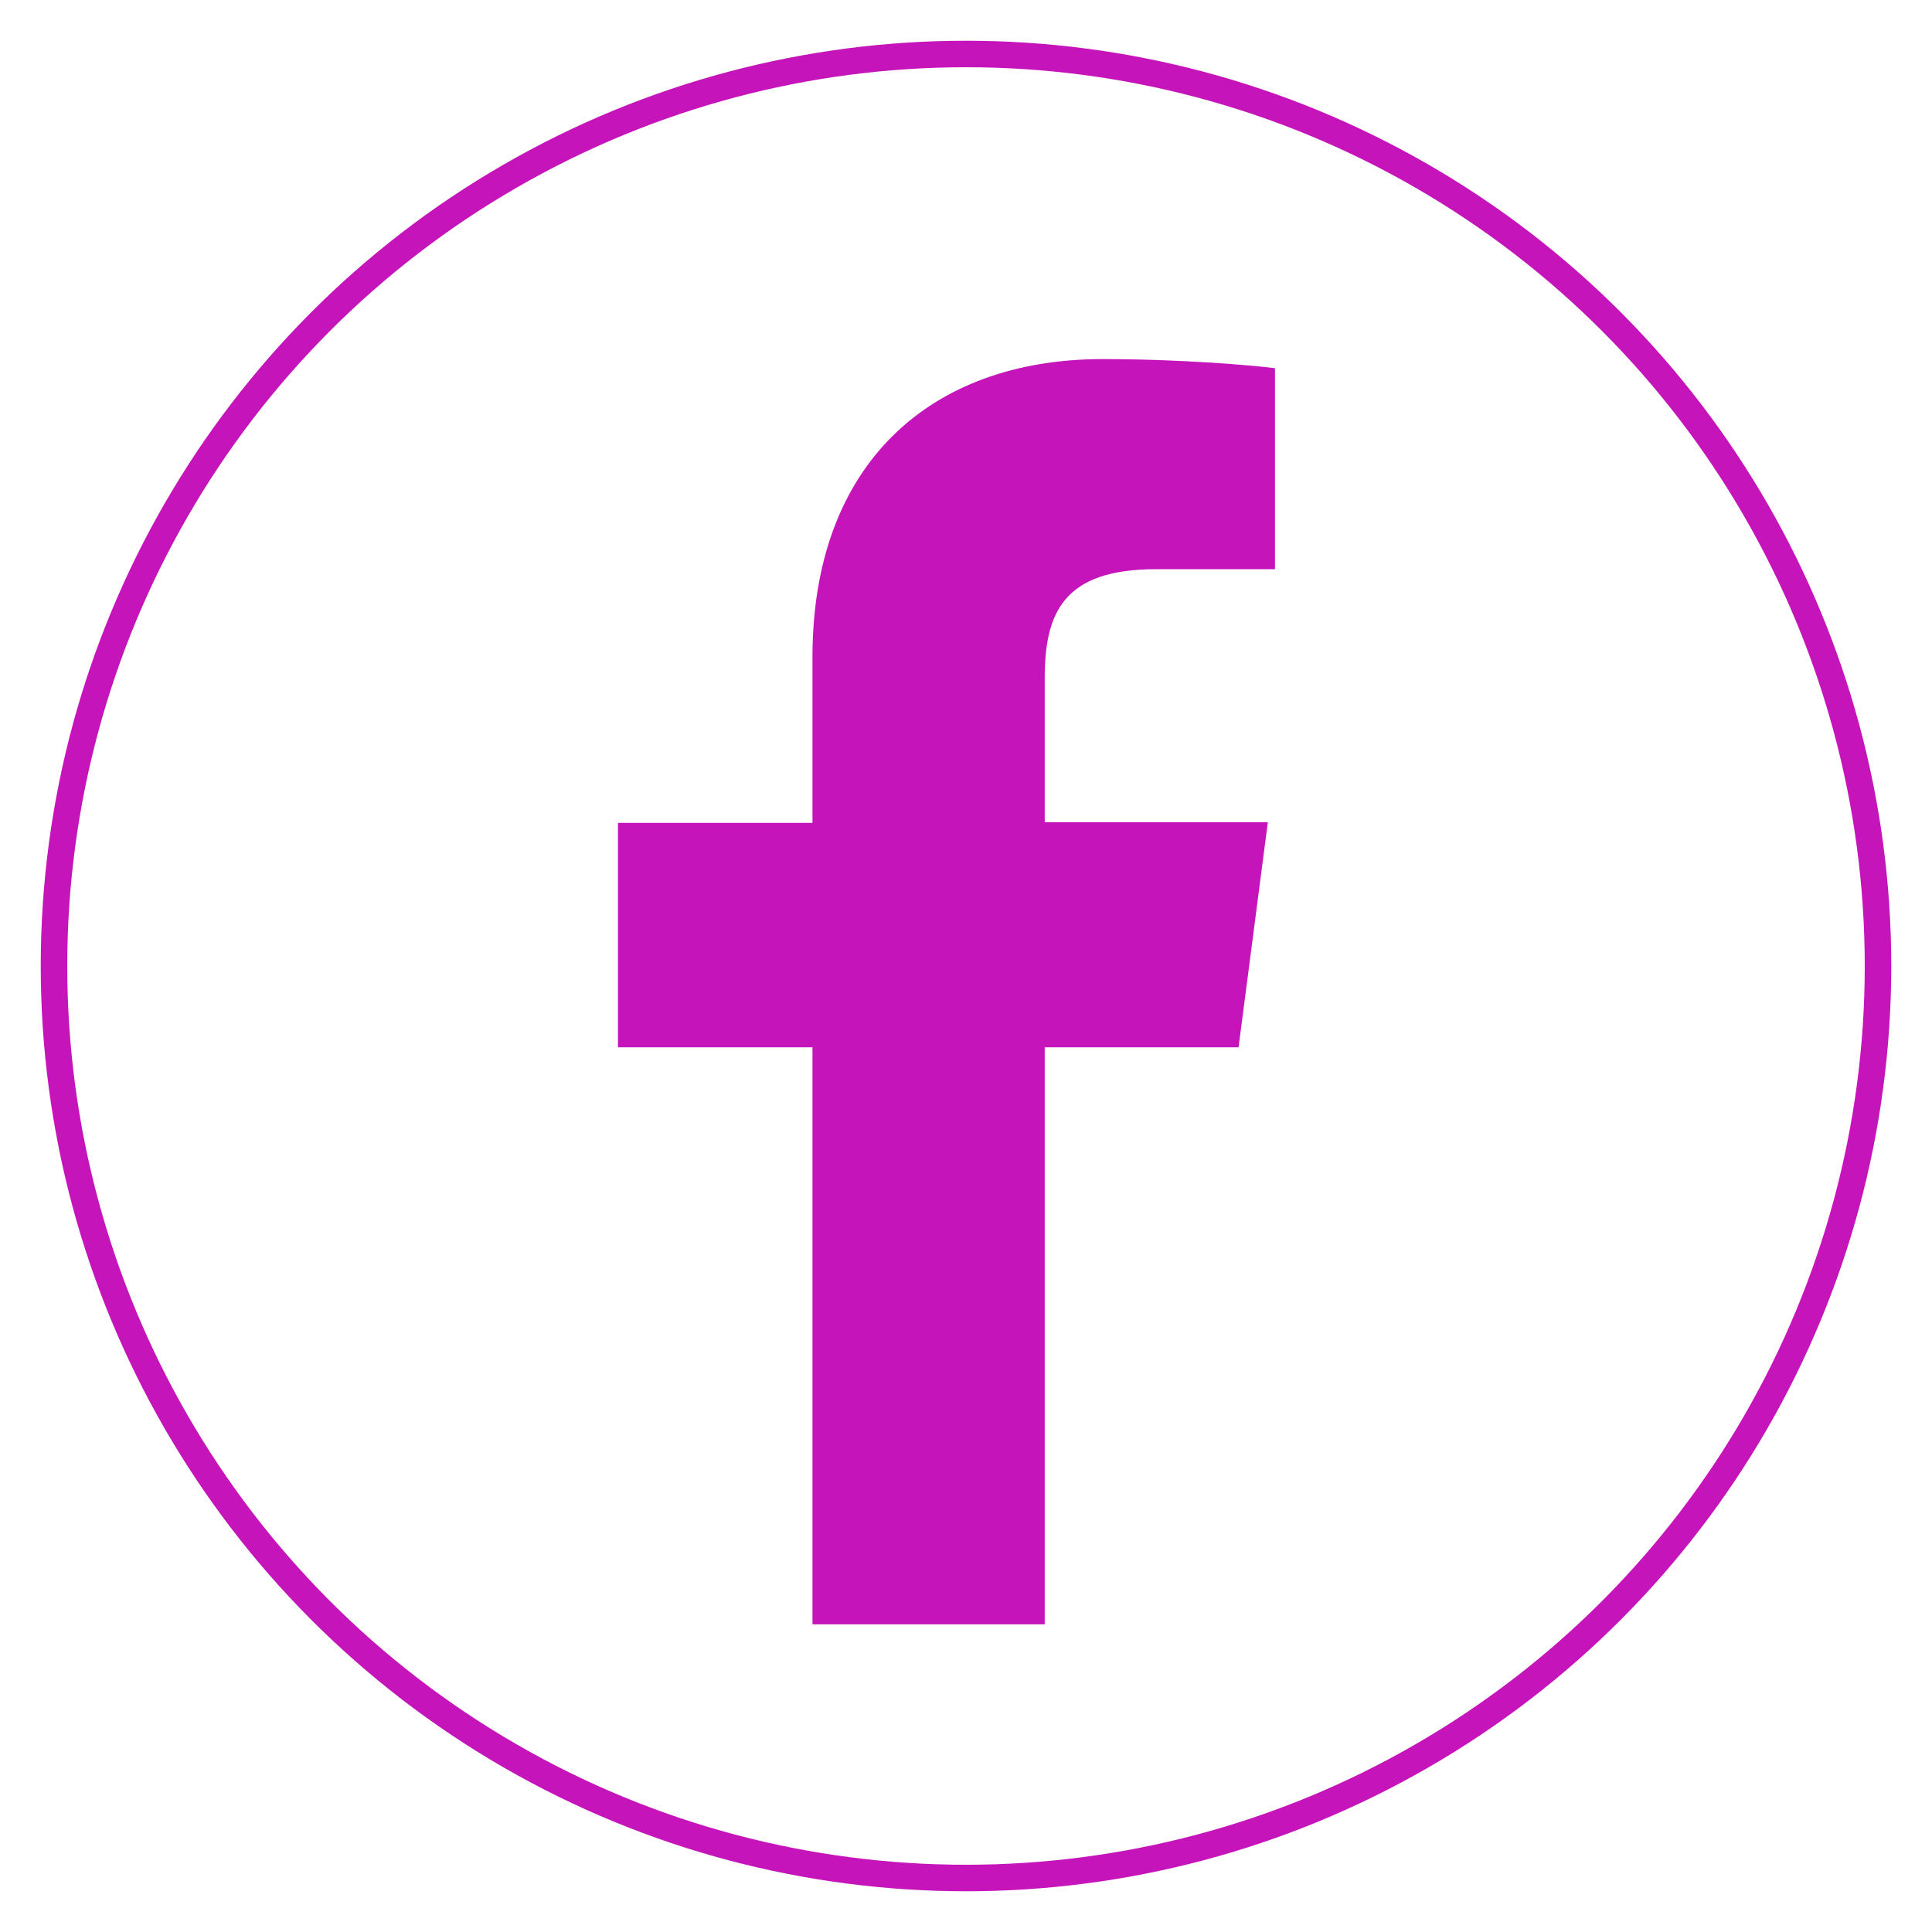 <?xml version="1.0" encoding="utf-8"?>
<!-- Generator: Adobe Illustrator 18.1.1, SVG Export Plug-In . SVG Version: 6.00 Build 0)  -->
<svg version="1.1" id="Livello_1" xmlns="http://www.w3.org/2000/svg" xmlns:xlink="http://www.w3.org/1999/xlink" x="0px" y="0px"
	 viewBox="-138 -138 297 297" enable-background="new -138 -138 297 297" xml:space="preserve">
<title>Twitter_Logo_White-on-Blue</title>
<path id="f" fill="#c514ba" d="M22.6,111.7V23h29.8l4.5-34.6H22.6v-22.1c0-10,2.8-16.8,17.1-16.8l18.3,0v-30.9
	c-3.2-0.4-14-1.4-26.7-1.4C4.9-82.7-13.1-66.6-13.1-37v25.5H-43V23h29.9v88.7H22.6z"/>
<circle fill="none" stroke="#c514ba" stroke-width="4.075" stroke-miterlimit="10" cx="10.5" cy="10.5" r="140.2"/>
</svg>
